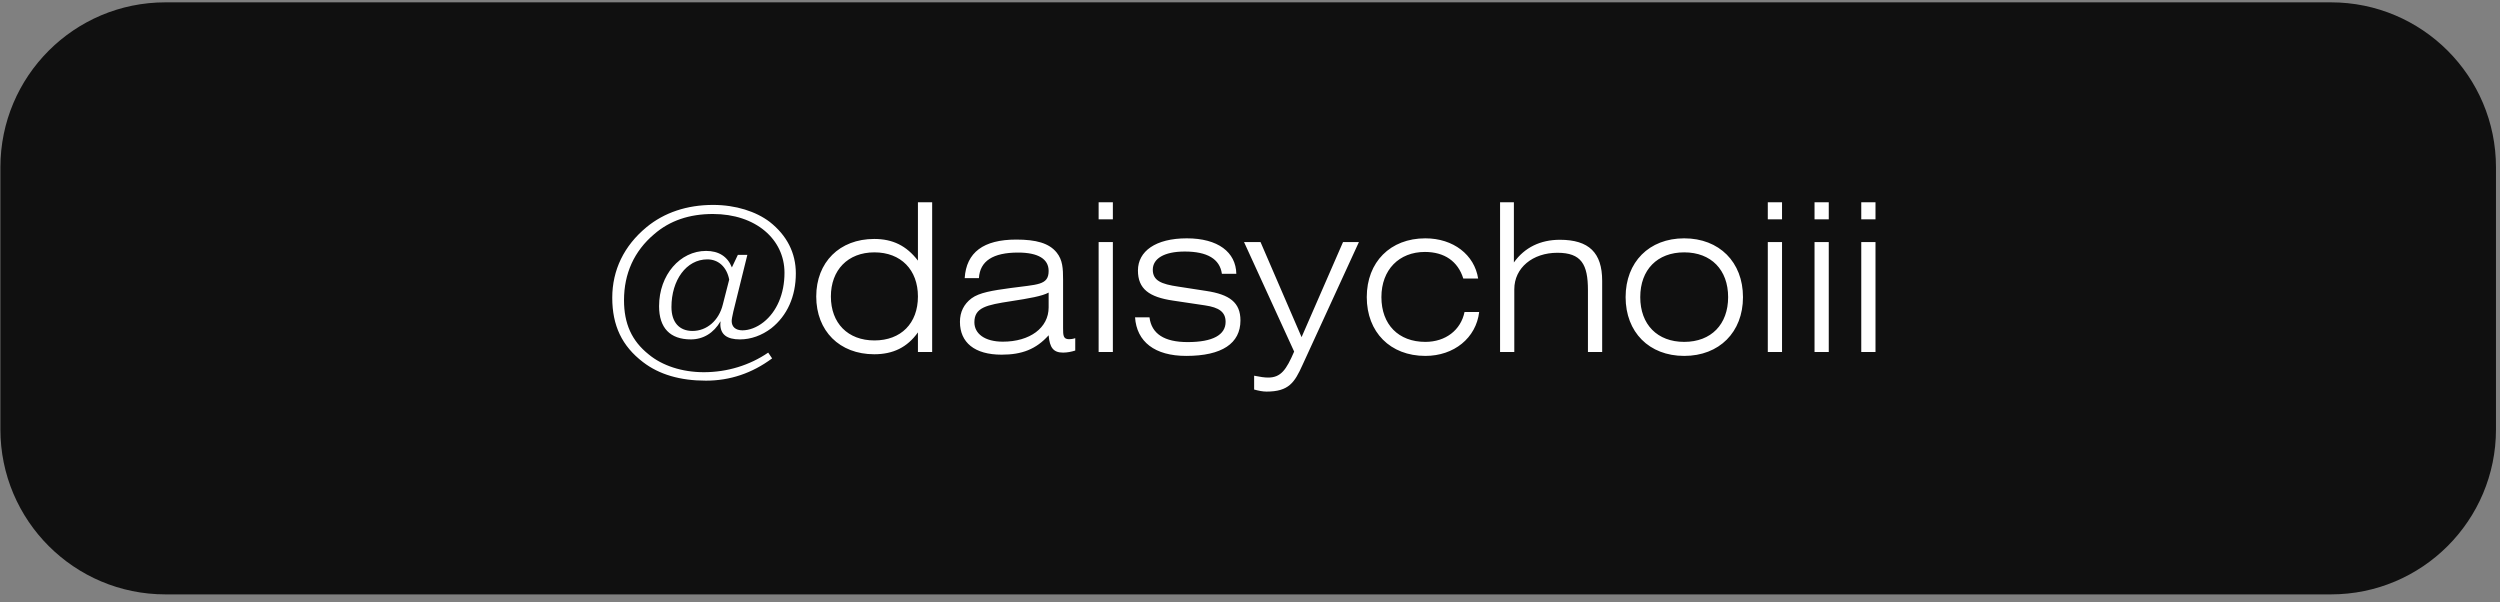 <?xml version="1.0" encoding="UTF-8"?> <svg xmlns="http://www.w3.org/2000/svg" width="303" height="73" viewBox="0 0 303 73" fill="none"><rect x="0" y="0" width="303" height="73" fill="#808080" stroke="none"/> <path d="M302.513 20.284C302.513 9.238 293.558 0.284 282.513 0.284H20.048C9.002 0.284 0.048 9.238 0.048 20.284V52.039C0.048 63.084 9.002 72.039 20.048 72.039H282.513C293.558 72.039 302.513 63.084 302.513 52.039V20.284Z" fill="#101010"></path> <path d="M87.605 36.911L88.38 33.886C88.08 32.336 87.055 31.436 85.73 31.436C83.18 31.436 81.38 33.961 81.38 37.211C81.38 39.061 82.33 40.111 83.93 40.111C85.655 40.111 87.13 38.861 87.605 36.911ZM88.705 32.411L89.43 30.886H90.58L88.88 37.761C88.755 38.336 88.68 38.686 88.68 38.911C88.68 39.611 89.155 40.036 89.98 40.036C90.78 40.036 91.705 39.711 92.555 39.036C94.13 37.786 95.08 35.636 95.08 33.061C95.08 29.011 91.605 25.936 86.405 25.936C83.555 25.936 81.18 26.736 79.28 28.386C76.855 30.436 75.63 33.161 75.63 36.386C75.63 39.211 76.555 41.311 78.63 42.961C80.255 44.311 82.655 45.111 85.305 45.111C88.155 45.111 90.88 44.261 93.105 42.736L93.58 43.436C91.155 45.236 88.48 46.136 85.555 46.136C82.43 46.136 79.88 45.386 77.93 43.886C75.38 41.936 74.205 39.461 74.205 36.086C74.205 32.736 75.63 29.786 78.355 27.536C80.505 25.761 83.255 24.836 86.43 24.836C89.18 24.836 91.63 25.636 93.28 26.886C95.38 28.536 96.455 30.661 96.455 33.136C96.455 35.936 95.405 38.261 93.48 39.786C92.33 40.661 91.005 41.136 89.68 41.136C88.105 41.136 87.305 40.536 87.305 39.286C87.305 39.186 87.33 39.061 87.33 38.936C86.505 40.361 85.23 41.136 83.73 41.136C81.205 41.136 79.88 39.736 79.88 37.111C79.88 33.311 82.43 30.411 85.58 30.411C87.105 30.411 88.18 31.086 88.705 32.411ZM112.978 24.511V42.661H111.253V40.286C109.953 42.111 108.228 42.936 105.953 42.936C101.753 42.936 98.928 40.111 98.928 35.936C98.928 31.786 101.753 28.961 105.953 28.961C108.178 28.961 109.853 29.761 111.253 31.586V24.511H112.978ZM111.253 35.936C111.253 32.711 109.203 30.586 105.978 30.586C102.753 30.586 100.703 32.736 100.703 35.936C100.703 39.161 102.753 41.261 105.978 41.261C109.203 41.261 111.253 39.186 111.253 35.936ZM127.095 35.461C126.32 35.886 124.77 36.161 122.495 36.511C119.57 36.961 118.095 37.261 118.095 39.061C118.095 40.436 119.345 41.411 121.545 41.411C124.82 41.411 127.095 39.736 127.095 37.261V35.461ZM130.32 40.986V42.486C129.845 42.636 129.345 42.736 128.845 42.736C127.67 42.736 127.22 42.136 127.095 40.636C125.57 42.336 123.845 42.986 121.395 42.986C118.12 42.986 116.345 41.511 116.345 39.011C116.345 37.811 116.82 36.861 117.745 36.161C118.695 35.461 120.27 35.211 122.47 34.911C125.695 34.461 127.095 34.611 127.095 32.836C127.095 31.386 125.82 30.611 123.395 30.611C120.345 30.611 118.77 31.636 118.645 33.711H116.92C117.12 30.586 119.195 29.036 123.17 29.036C125.57 29.036 127.145 29.461 128.07 30.611C128.795 31.511 128.845 32.536 128.845 33.886V39.786C128.845 40.661 128.87 41.111 129.57 41.111C129.77 41.111 130.02 41.086 130.32 40.986ZM133.154 42.661V29.336H134.879V42.661H133.154ZM133.154 26.586V24.511H134.879V26.586H133.154ZM137.568 38.461H139.318C139.568 40.461 141.118 41.461 143.943 41.461C146.993 41.461 148.543 40.586 148.543 39.011C148.543 37.811 147.743 37.261 146.043 37.011L142.193 36.436C139.268 36.011 137.918 35.011 137.918 32.786C137.918 30.461 140.043 28.886 143.843 28.886C147.618 28.886 149.793 30.561 149.843 33.186H148.093C147.843 31.386 146.318 30.486 143.593 30.486C141.068 30.486 139.718 31.361 139.718 32.686C139.718 34.011 140.743 34.436 142.793 34.736L146.193 35.261C149.018 35.686 150.343 36.661 150.343 38.836C150.343 41.611 148.118 43.136 143.768 43.136C139.943 43.136 137.768 41.411 137.568 38.461ZM157.851 44.261C156.901 46.361 156.201 47.461 153.501 47.461C153.051 47.461 152.551 47.361 152.001 47.211V45.536C152.726 45.686 153.276 45.761 153.701 45.761C155.251 45.761 155.901 44.811 156.851 42.611L150.776 29.336H152.776L157.751 40.861L162.776 29.336H164.701L157.851 44.261ZM177.502 37.811H179.277C178.902 40.961 176.227 43.136 172.752 43.136C168.502 43.136 165.652 40.261 165.652 36.011C165.652 31.761 168.502 28.886 172.752 28.886C176.152 28.886 178.702 30.886 179.152 33.761H177.352C176.702 31.661 175.052 30.536 172.702 30.536C169.577 30.536 167.427 32.686 167.427 36.011C167.427 39.336 169.502 41.436 172.752 41.436C175.202 41.436 177.052 40.011 177.502 37.811ZM181.808 42.661V24.511H183.483V31.811C184.783 29.986 186.708 29.061 189.058 29.061C192.583 29.061 194.183 30.636 194.183 34.036V42.661H192.458V35.161C192.458 32.036 191.658 30.636 188.758 30.636C185.758 30.636 183.533 32.461 183.533 35.061V42.661H181.808ZM197.024 36.011C197.024 31.761 199.874 28.886 204.124 28.886C208.374 28.886 211.249 31.761 211.249 36.011C211.249 40.261 208.374 43.136 204.124 43.136C199.874 43.136 197.024 40.261 197.024 36.011ZM198.799 36.011C198.799 39.336 200.874 41.436 204.124 41.436C207.399 41.436 209.449 39.311 209.449 36.011C209.449 32.711 207.399 30.586 204.124 30.586C200.874 30.586 198.799 32.686 198.799 36.011ZM214.257 42.661V29.336H215.982V42.661H214.257ZM214.257 26.586V24.511H215.982V26.586H214.257ZM219.921 42.661V29.336H221.646V42.661H219.921ZM219.921 26.586V24.511H221.646V26.586H219.921ZM225.585 42.661V29.336H227.31V42.661H225.585ZM225.585 26.586V24.511H227.31V26.586H225.585Z" fill="white"></path> </svg> 